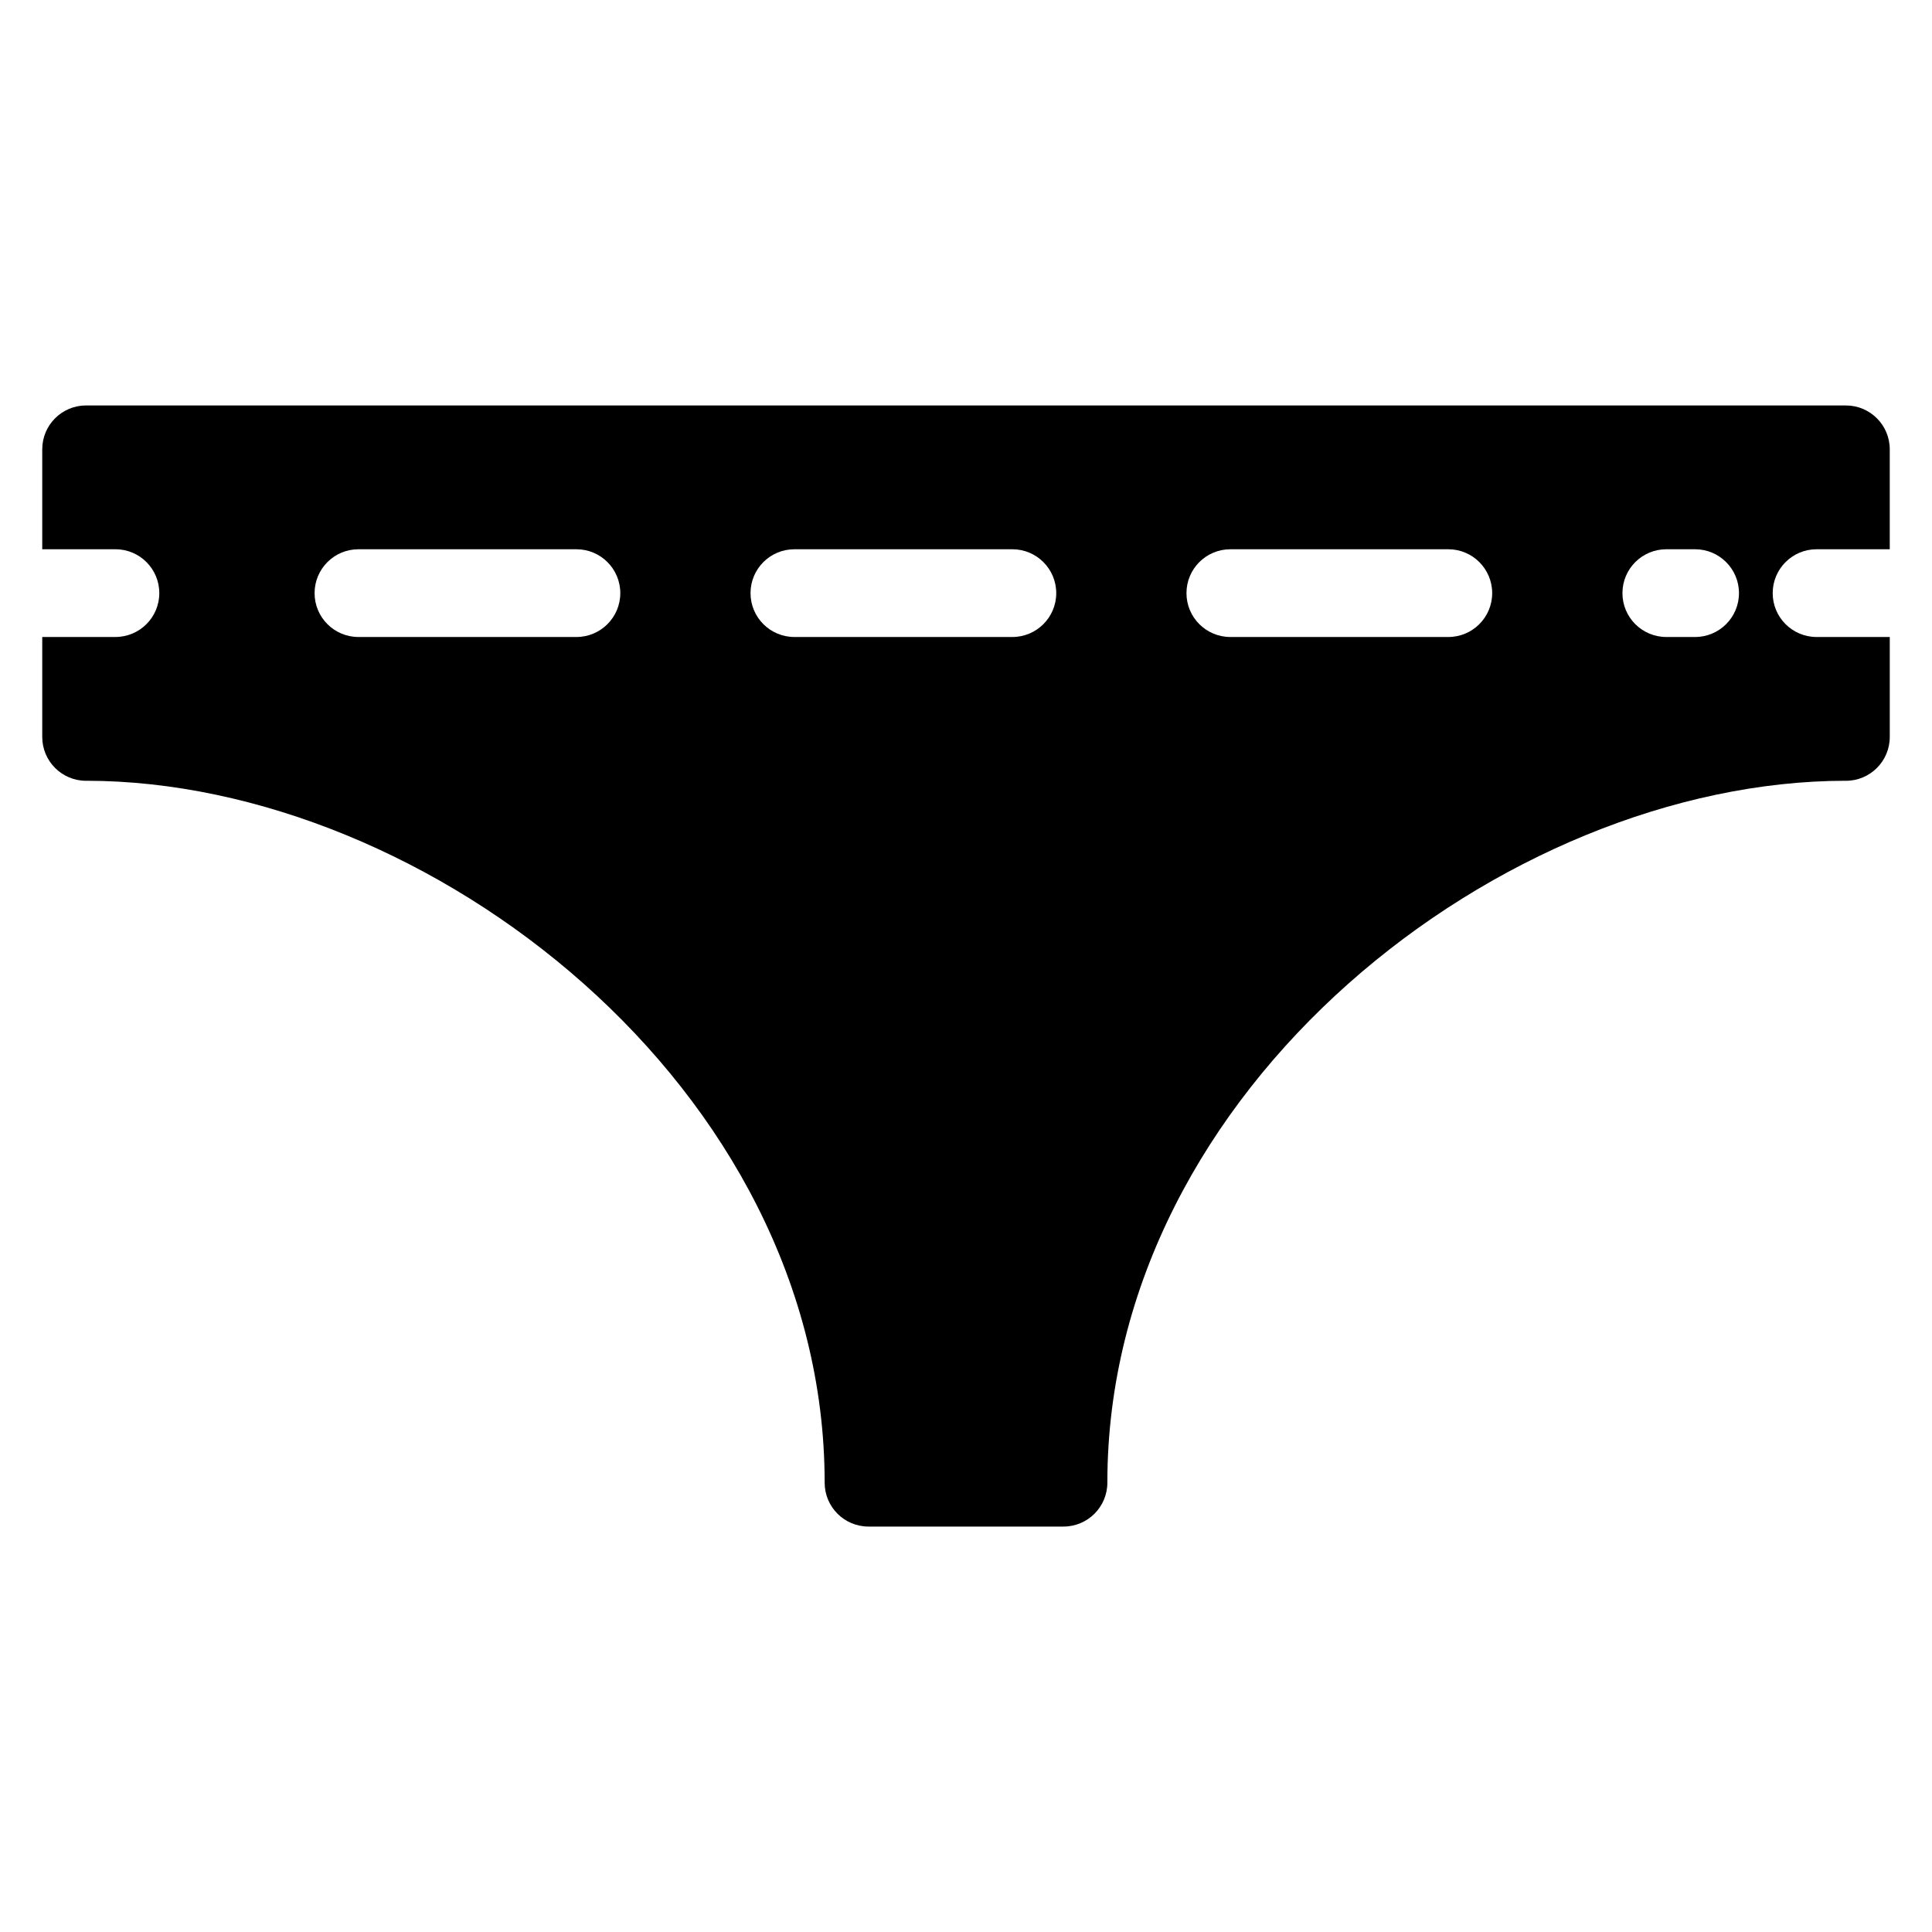 <?xml version="1.0" encoding="UTF-8"?>
<!-- Uploaded to: SVG Repo, www.svgrepo.com, Generator: SVG Repo Mixer Tools -->
<svg fill="#000000" width="800px" height="800px" version="1.1" viewBox="144 144 512 512" xmlns="http://www.w3.org/2000/svg">
 <path d="m625.41 312.81c-6.418 0-11.625-5.199-11.625-11.625 0-6.426 5.207-11.625 11.625-11.625h19.395v-26.484c0-6.426-5.207-11.625-11.625-11.625l-466.36-0.004c-6.426 0-11.625 5.199-11.625 11.625v26.484h19.395c6.426 0 11.625 5.199 11.625 11.625 0 6.426-5.199 11.625-11.625 11.625l-19.395 0.004v26.484c0 6.426 5.199 11.625 11.625 11.625 0.016 0 0.039-0.008 0.062-0.008 90.492 0.039 195.66 81.277 195.66 186.02 0 6.418 5.199 11.625 11.625 11.625h51.668c6.418 0 11.625-5.207 11.625-11.625 0-104.74 105.16-185.98 195.66-186.02 0.023 0 0.039 0.008 0.062 0.008 6.418 0 11.625-5.199 11.625-11.625v-26.484zm-328.65 0h-57.766c-6.426 0-11.625-5.199-11.625-11.625 0-6.426 5.199-11.625 11.625-11.625h57.766c6.426 0 11.625 5.199 11.625 11.625 0 6.426-5.207 11.625-11.625 11.625zm115.53 0h-57.766c-6.426 0-11.625-5.199-11.625-11.625 0-6.426 5.199-11.625 11.625-11.625h57.766c6.418 0 11.625 5.199 11.625 11.625 0 6.426-5.207 11.625-11.625 11.625zm115.53 0h-57.766c-6.418 0-11.625-5.199-11.625-11.625 0-6.426 5.207-11.625 11.625-11.625h57.766c6.418 0 11.625 5.199 11.625 11.625 0 6.426-5.207 11.625-11.625 11.625zm65.402 0h-7.633c-6.418 0-11.625-5.199-11.625-11.625 0-6.426 5.207-11.625 11.625-11.625h7.633c6.418 0 11.625 5.199 11.625 11.625 0 6.426-5.207 11.625-11.625 11.625z"/>
</svg>